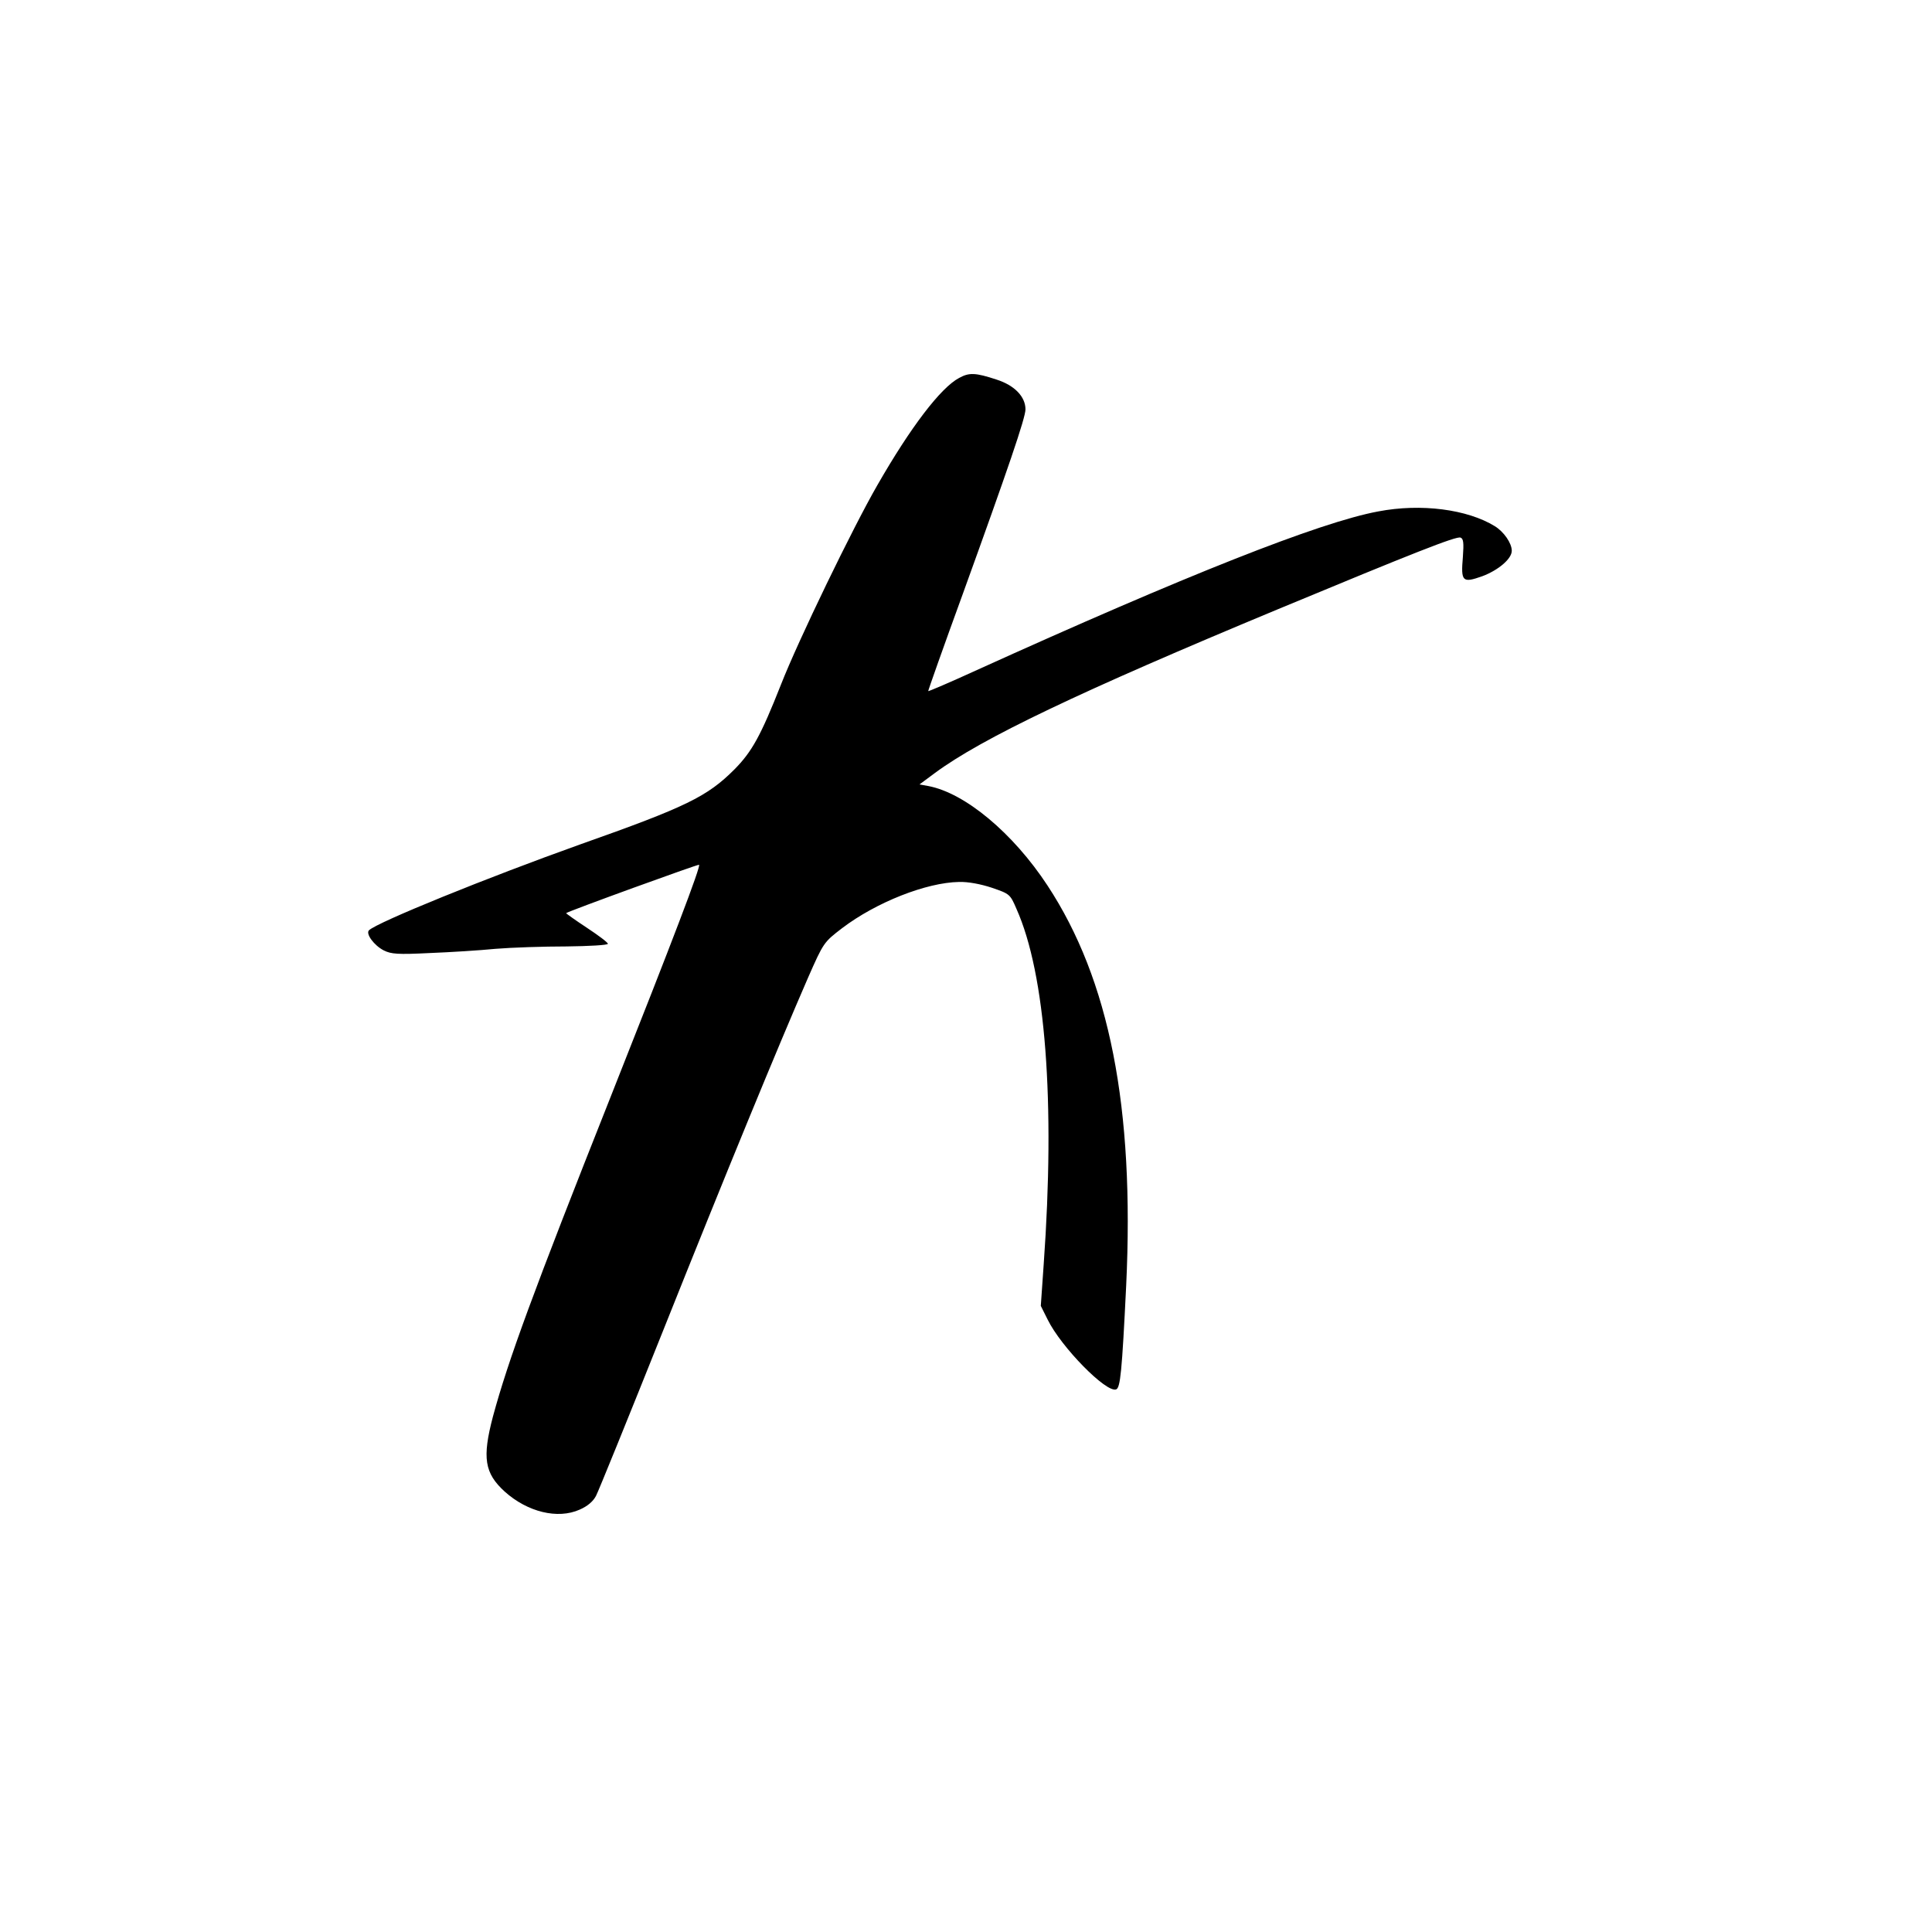 <?xml version="1.0" standalone="no"?>
<!DOCTYPE svg PUBLIC "-//W3C//DTD SVG 20010904//EN"
 "http://www.w3.org/TR/2001/REC-SVG-20010904/DTD/svg10.dtd">
<svg version="1.0" xmlns="http://www.w3.org/2000/svg"
 width="731pt" height="731pt" viewBox="0 0 731 731"
 preserveAspectRatio="xMidYMid meet">
<g transform="translate(0,731) scale(0.1,-0.1)"
fill="#000000" stroke="none">
<path d="M3629 5880 c-70 -37 -184 -187 -309 -405 -93 -161 -300 -589 -365
-755 -77 -195 -110 -254 -176 -321 -103 -103 -182 -142 -584 -284 -350 -125
-769 -295 -799 -325 -13 -13 19 -57 56 -76 28 -14 53 -16 173 -10 77 3 190 10
250 16 61 5 181 9 268 9 86 1 157 5 157 10 0 5 -36 32 -80 61 -44 29 -79 54
-78 55 10 8 500 186 503 183 7 -6 -97 -279 -333 -874 -296 -746 -389 -1000
-447 -1214 -41 -156 -32 -214 45 -284 86 -77 200 -105 283 -68 30 13 51 31 62
52 9 17 124 300 255 628 237 594 435 1075 547 1332 59 134 60 135 129 188 129
98 319 173 443 175 34 1 82 -8 124 -22 67 -23 69 -24 93 -80 110 -246 147
-730 103 -1344 l-11 -158 26 -52 c51 -104 222 -278 259 -264 16 6 22 65 38
392 32 674 -63 1158 -298 1515 -130 198 -312 350 -451 376 l-33 6 58 43 c177
131 548 308 1296 619 515 214 677 278 693 272 11 -4 13 -19 9 -73 -8 -94 -2
-100 74 -73 61 23 111 66 111 96 0 29 -30 72 -64 93 -104 64 -279 87 -441 56
-222 -41 -731 -243 -1525 -603 -96 -44 -176 -78 -178 -77 -1 1 58 168 132 371
170 470 236 663 236 695 0 48 -41 91 -110 113 -79 26 -103 27 -141 6z"/>
</g>
</svg>
